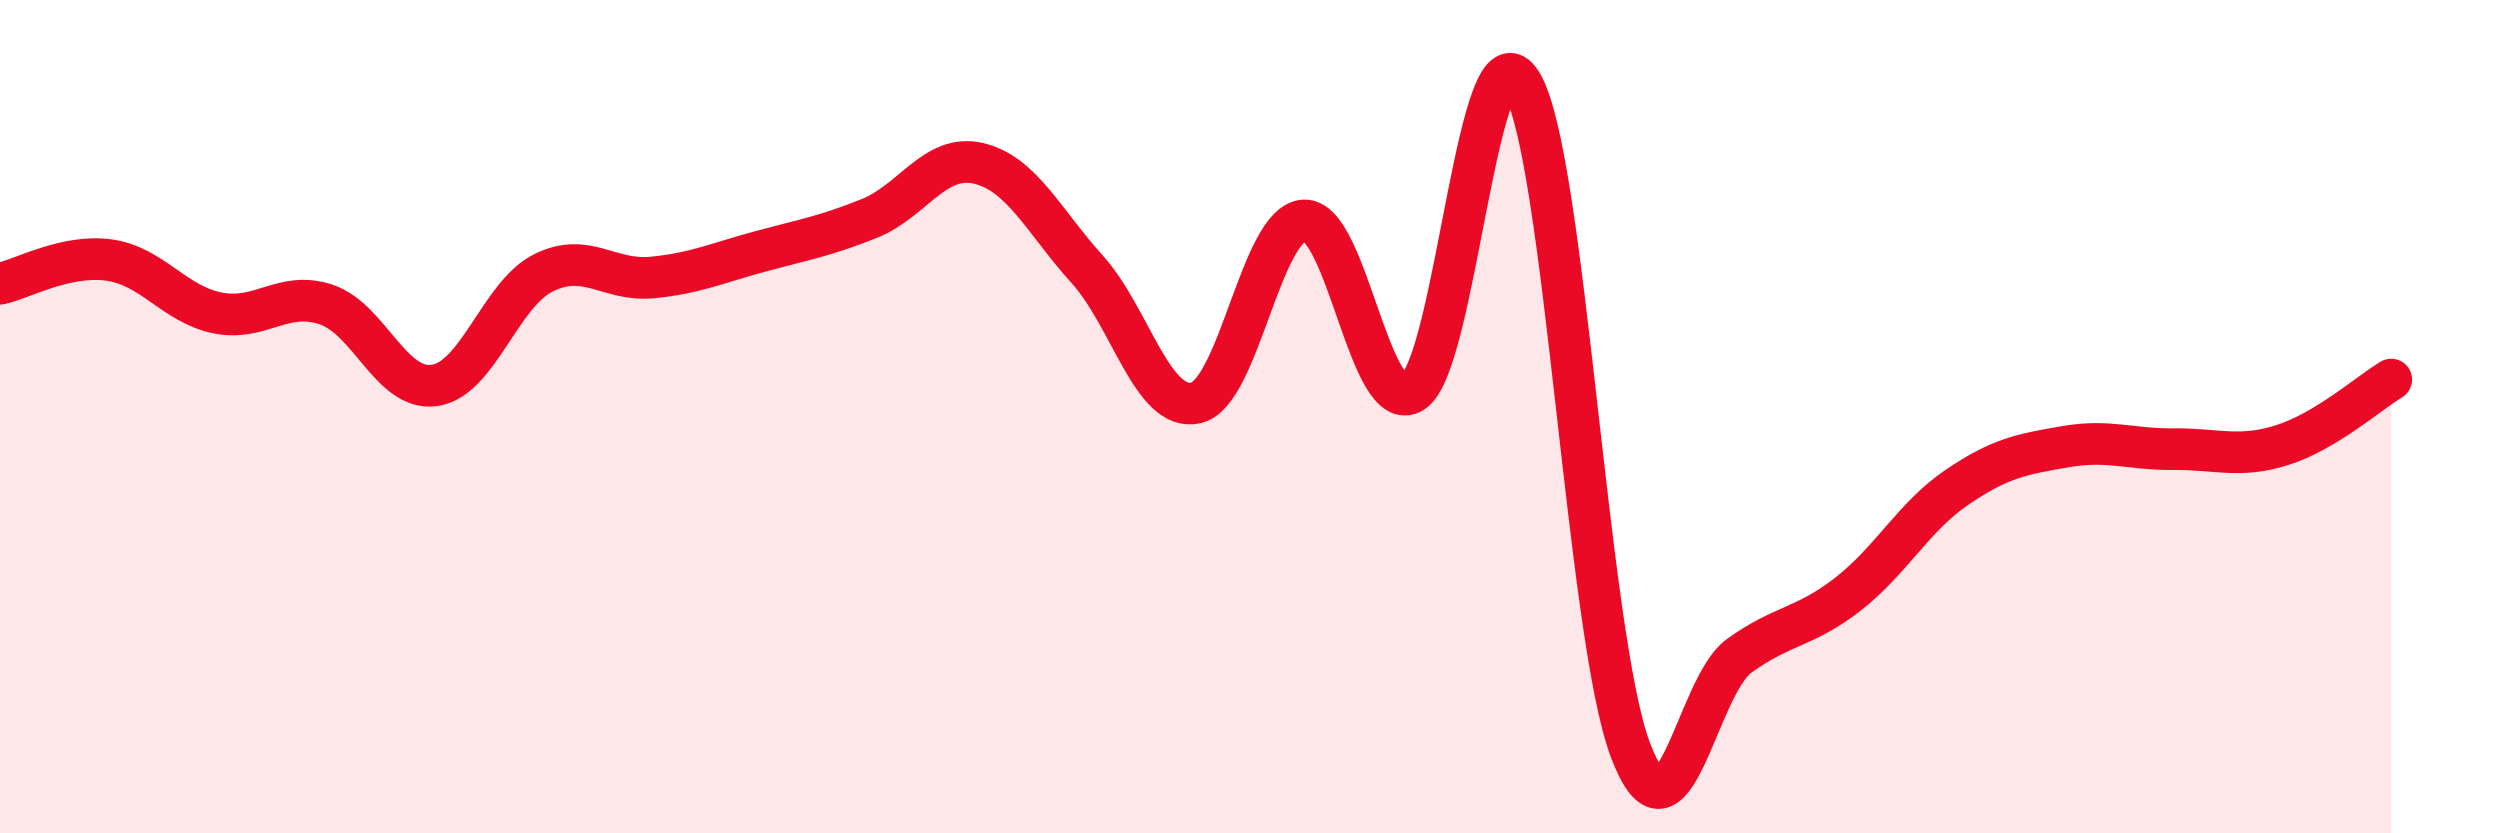 
    <svg width="60" height="20" viewBox="0 0 60 20" xmlns="http://www.w3.org/2000/svg">
      <path
        d="M 0,6.81 C 0.52,6.7 1.57,6.1 2.61,6.24 C 3.65,6.38 4.18,7.3 5.22,7.51 C 6.26,7.72 6.79,6.96 7.83,7.31 C 8.87,7.66 9.39,9.4 10.43,9.25 C 11.47,9.1 12,7.07 13.04,6.55 C 14.08,6.03 14.61,6.76 15.65,6.66 C 16.69,6.56 17.22,6.31 18.26,6.03 C 19.3,5.75 19.83,5.66 20.87,5.24 C 21.91,4.82 22.44,3.68 23.48,3.92 C 24.52,4.16 25.05,5.31 26.09,6.46 C 27.13,7.61 27.66,9.9 28.7,9.67 C 29.74,9.44 30.26,5.34 31.3,5.29 C 32.34,5.24 32.87,10.07 33.91,9.41 C 34.95,8.75 35.48,0.28 36.52,2 C 37.56,3.72 38.09,15.25 39.13,18 C 40.17,20.75 40.7,16.49 41.74,15.74 C 42.78,14.99 43.31,15.07 44.35,14.26 C 45.39,13.45 45.92,12.41 46.96,11.7 C 48,10.99 48.53,10.9 49.57,10.72 C 50.61,10.54 51.13,10.79 52.17,10.78 C 53.21,10.77 53.74,11.01 54.78,10.68 C 55.82,10.35 56.87,9.42 57.39,9.11L57.39 20L0 20Z"
        fill="#EB0A25"
        opacity="0.1"
        stroke-linecap="round"
        stroke-linejoin="round"
      />
      <path
        d="M 0,6.81 C 0.52,6.7 1.57,6.1 2.61,6.24 C 3.65,6.38 4.18,7.3 5.22,7.51 C 6.26,7.72 6.79,6.96 7.83,7.31 C 8.87,7.66 9.39,9.4 10.43,9.25 C 11.47,9.1 12,7.07 13.04,6.55 C 14.08,6.03 14.61,6.76 15.65,6.66 C 16.69,6.56 17.22,6.31 18.26,6.03 C 19.3,5.75 19.83,5.66 20.87,5.24 C 21.91,4.82 22.44,3.68 23.48,3.92 C 24.52,4.16 25.05,5.31 26.09,6.46 C 27.13,7.61 27.66,9.9 28.7,9.67 C 29.74,9.44 30.26,5.34 31.3,5.29 C 32.34,5.24 32.87,10.07 33.91,9.41 C 34.95,8.75 35.48,0.28 36.52,2 C 37.56,3.72 38.09,15.25 39.13,18 C 40.17,20.75 40.7,16.49 41.74,15.74 C 42.78,14.99 43.31,15.07 44.35,14.26 C 45.39,13.45 45.92,12.41 46.96,11.7 C 48,10.99 48.53,10.9 49.57,10.72 C 50.61,10.54 51.13,10.79 52.17,10.78 C 53.21,10.77 53.74,11.01 54.78,10.68 C 55.82,10.35 56.87,9.42 57.39,9.11"
        stroke="#EB0A25"
        stroke-width="1"
        fill="none"
        stroke-linecap="round"
        stroke-linejoin="round"
      />
    </svg>
  